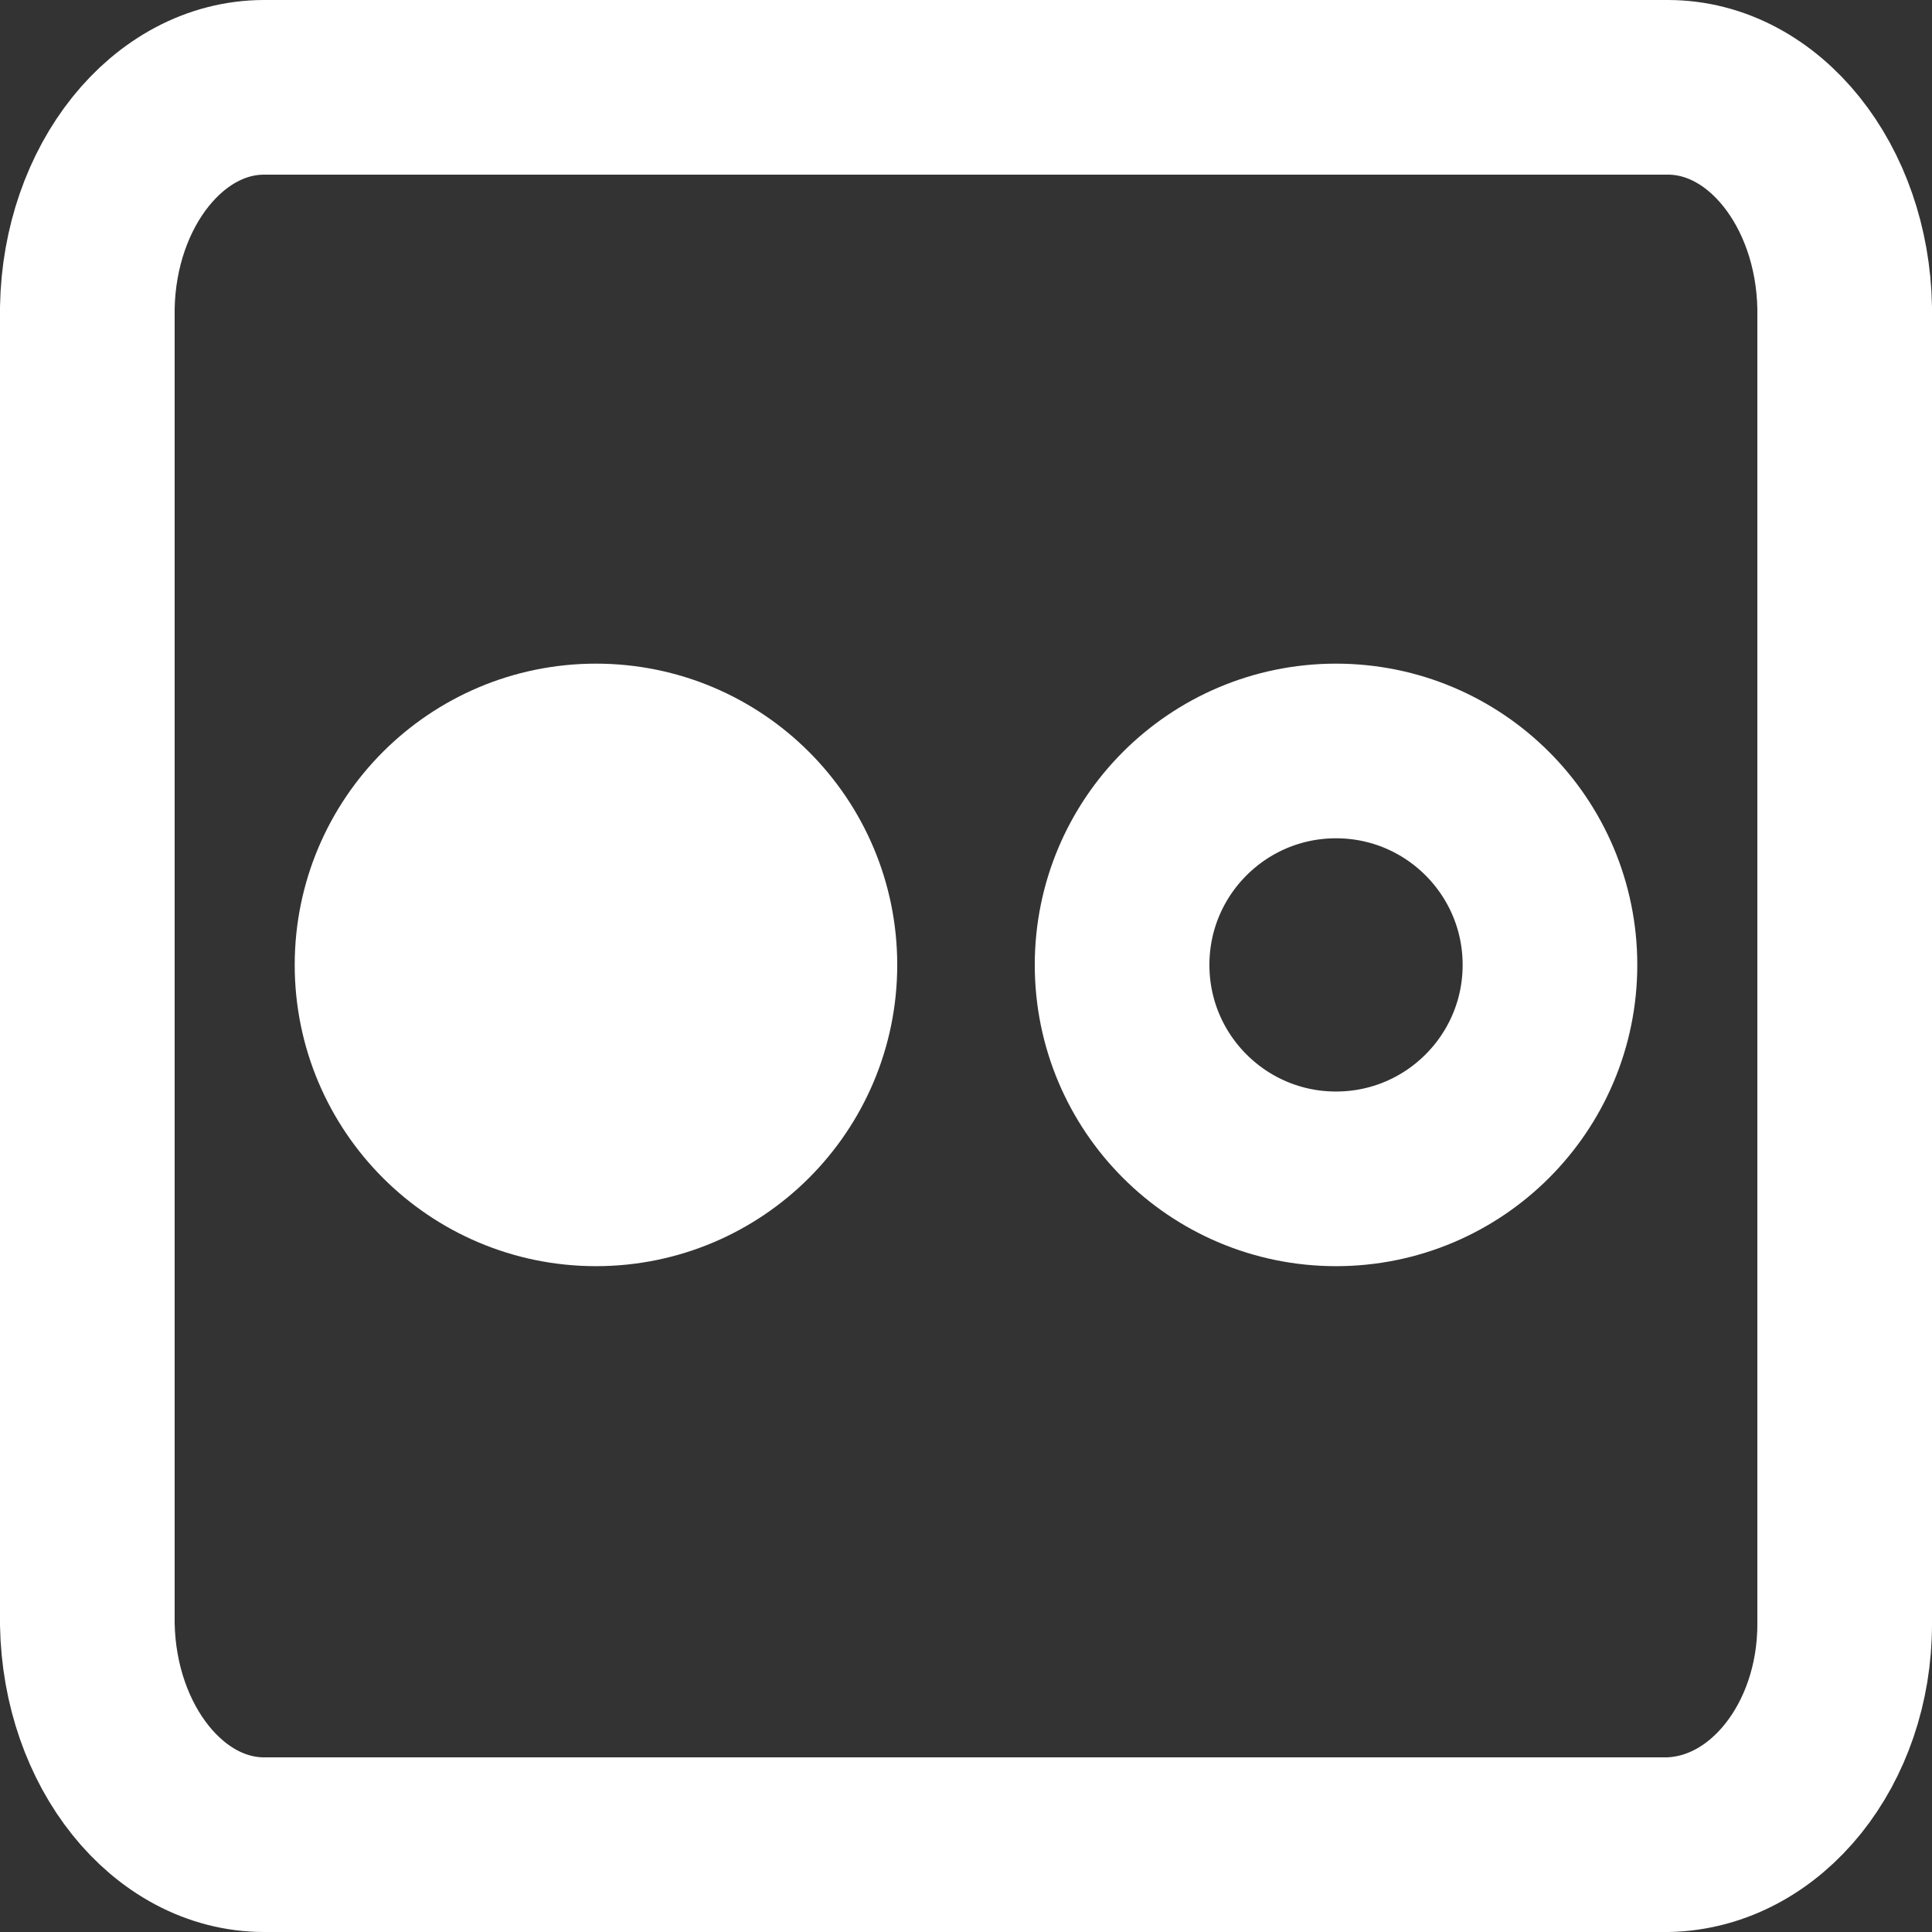 <?xml version="1.0" encoding="utf-8"?>
<!-- Generator: Adobe Illustrator 26.3.1, SVG Export Plug-In . SVG Version: 6.00 Build 0)  -->
<svg version="1.1" id="Ebene_1" xmlns="http://www.w3.org/2000/svg" xmlns:xlink="http://www.w3.org/1999/xlink" x="0px" y="0px"
	 viewBox="0 0 88.5 88.5" style="enable-background:new 0 0 88.5 88.5;" xml:space="preserve">
<rect x="0" y="0" width="88.5" height="88.5" fill="#333333" stroke="none"/>
<style type="text/css">
	.st0{fill:none;stroke:#FFFFFF;stroke-width:8;stroke-linecap:round;stroke-linejoin:round;}
	.st1{fill:#FFFFFF;stroke:#FFFFFF;stroke-width:8;stroke-linecap:round;stroke-linejoin:round;}
</style>
<g>
	<path id="Pfad_402" class="st0" d="M12.1,4h64.3c4.4,0,8,4.5,8.1,10.1v60.3c0,5.5-3.6,10-8.1,10.1H12.1c-4.4,0-8-4.5-8.1-10.1V14.1
		C4.1,8.5,7.7,4,12.1,4z"/>
	<circle class="st1" cx="27.3" cy="44.2" r="9.8"/>
	<circle class="st0" cx="61.2" cy="44.2" r="9.8"/>
</g>
</svg>
